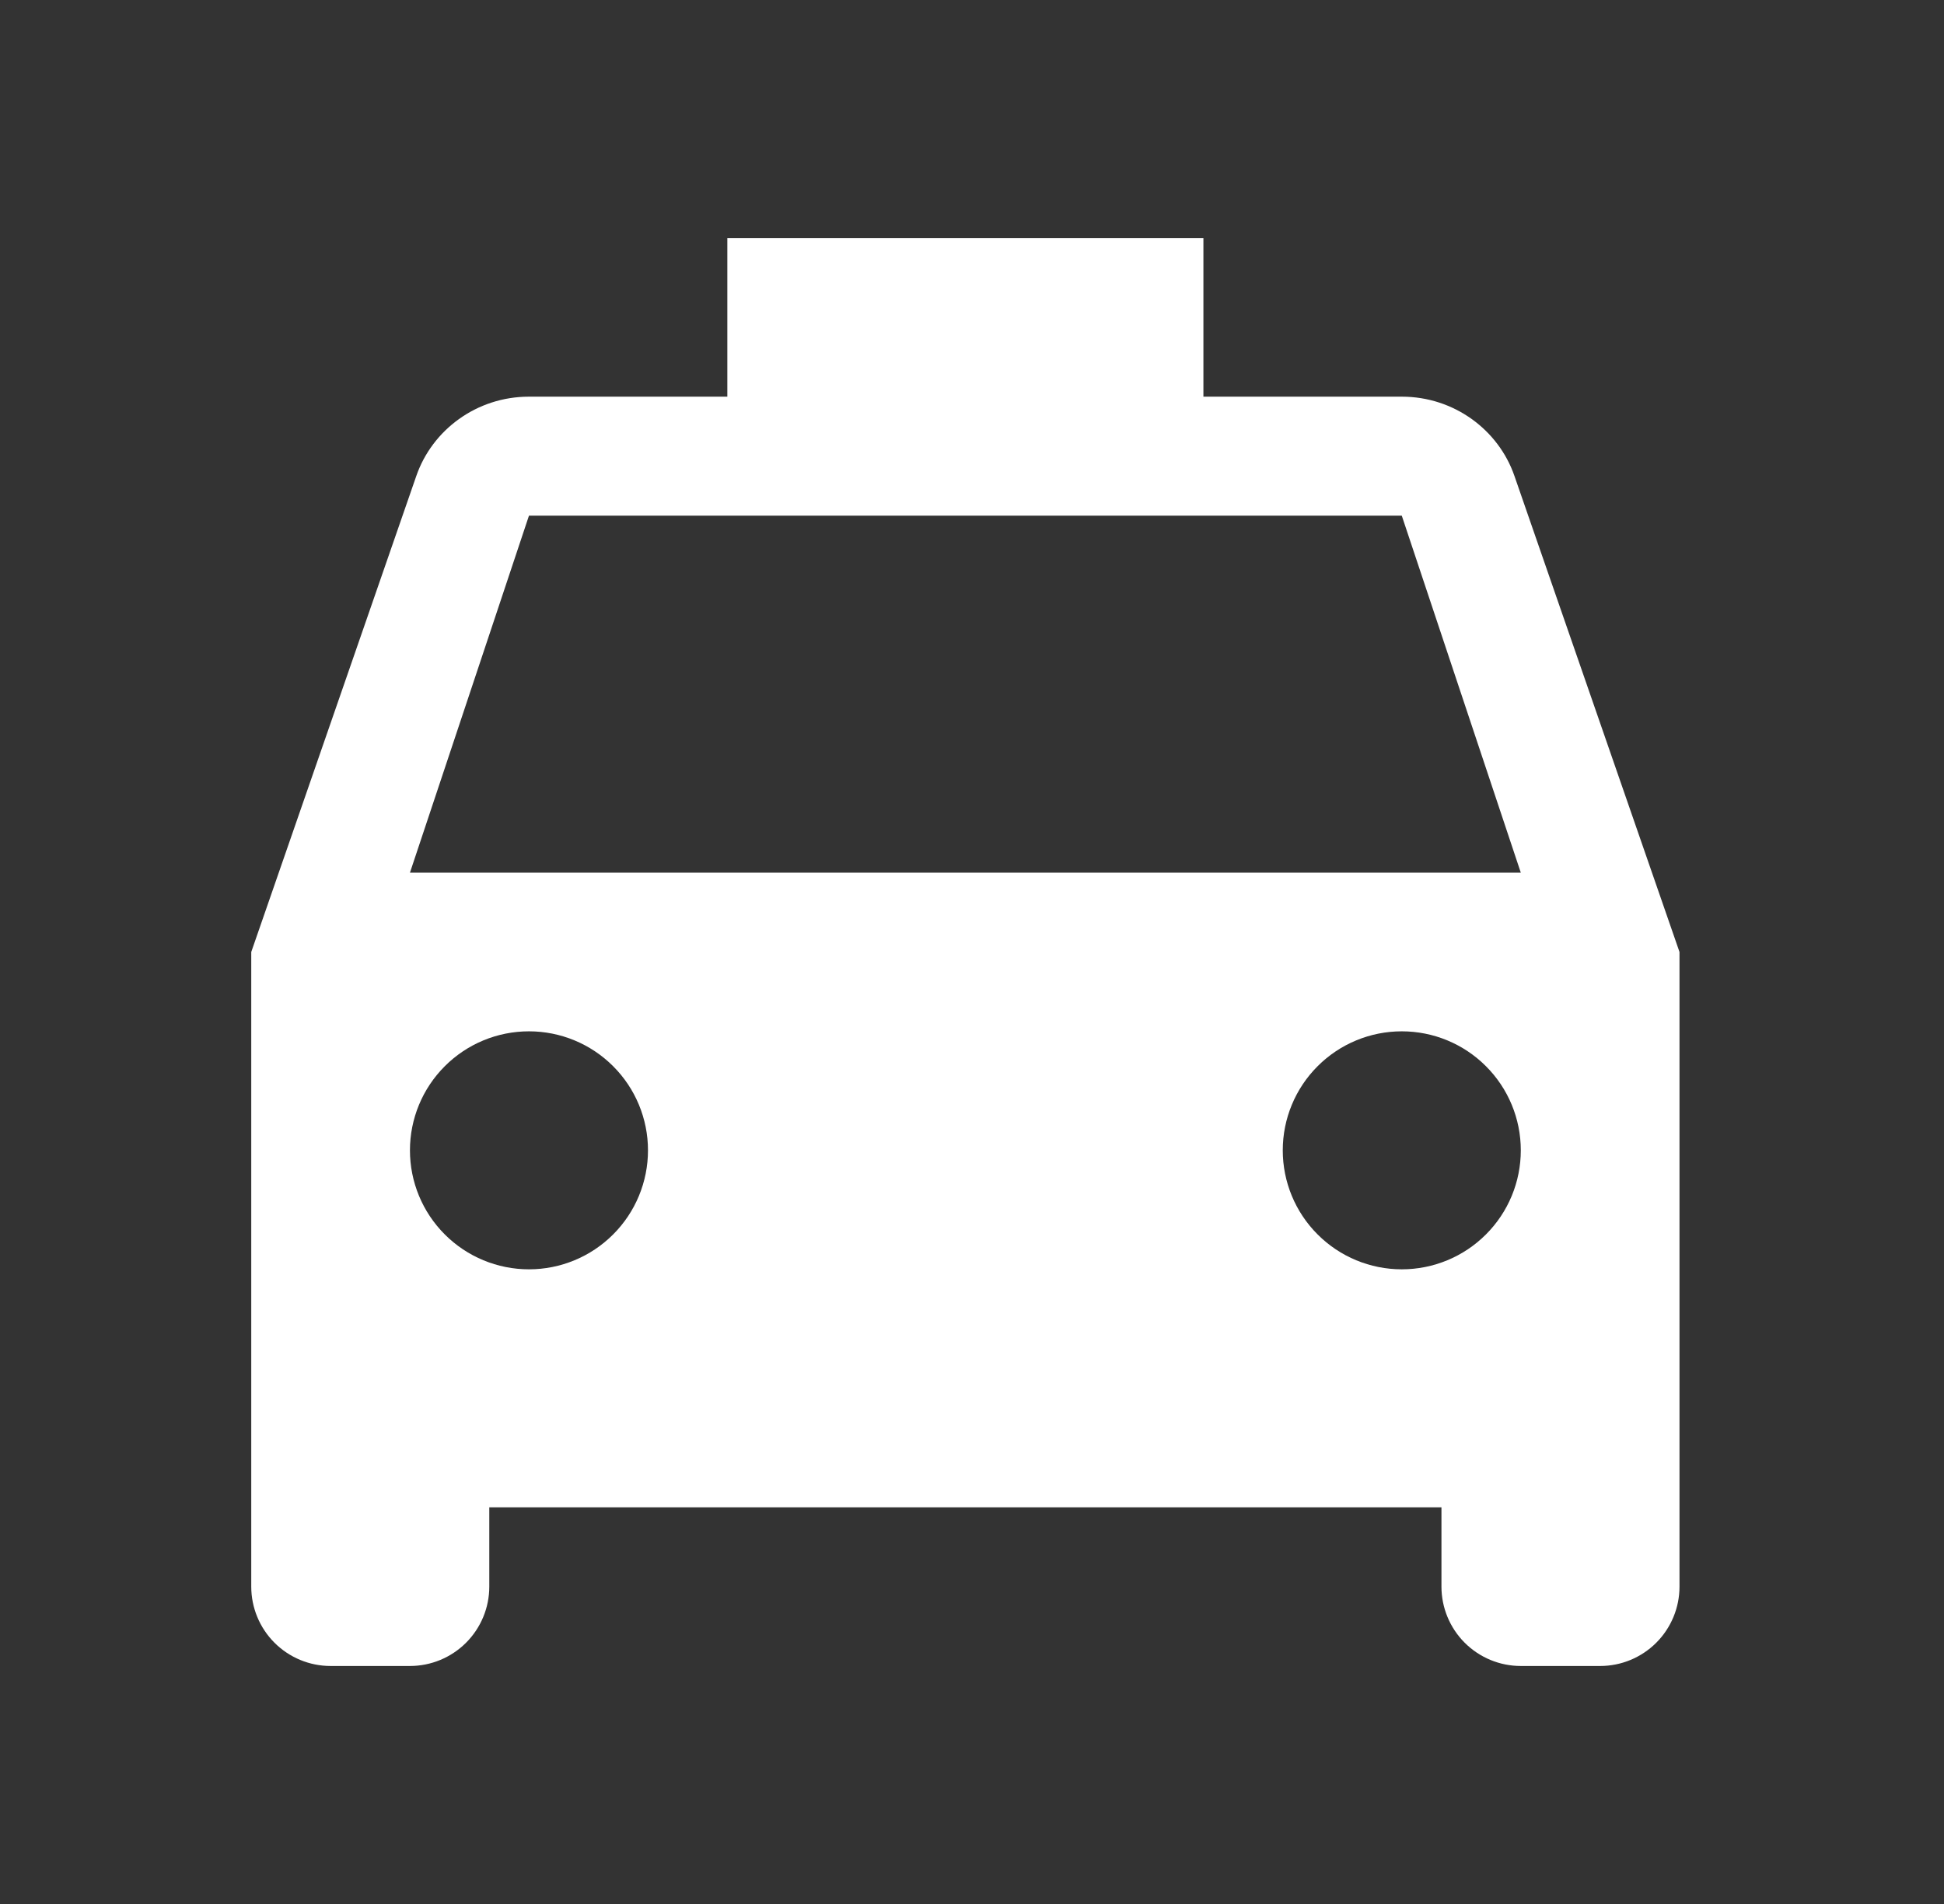 <svg width="49" height="48" viewBox="0 0 49 48" fill="none" xmlns="http://www.w3.org/2000/svg">
<rect x="0" y="0" width="49" height="48" fill="#333333" stroke="none"/>
<path d="M10.333 22L13.333 13H35.333L38.333 22M35.333 32C34.537 32 33.774 31.684 33.212 31.121C32.649 30.559 32.333 29.796 32.333 29C32.333 28.204 32.649 27.441 33.212 26.879C33.774 26.316 34.537 26 35.333 26C36.129 26 36.892 26.316 37.454 26.879C38.017 27.441 38.333 28.204 38.333 29C38.333 29.796 38.017 30.559 37.454 31.121C36.892 31.684 36.129 32 35.333 32ZM13.333 32C12.537 32 11.774 31.684 11.212 31.121C10.649 30.559 10.333 29.796 10.333 29C10.333 28.204 10.649 27.441 11.212 26.879C11.774 26.316 12.537 26 13.333 26C14.129 26 14.892 26.316 15.454 26.879C16.017 27.441 16.333 28.204 16.333 29C16.333 29.796 16.017 30.559 15.454 31.121C14.892 31.684 14.129 32 13.333 32ZM38.173 12C37.773 10.84 36.653 10 35.333 10H30.333V6H18.333V10H13.333C12.013 10 10.893 10.84 10.493 12L6.333 24V40C6.333 40.53 6.544 41.039 6.919 41.414C7.294 41.789 7.803 42 8.333 42H10.333C10.863 42 11.372 41.789 11.747 41.414C12.122 41.039 12.333 40.53 12.333 40V38H36.333V40C36.333 40.53 36.544 41.039 36.919 41.414C37.294 41.789 37.803 42 38.333 42H40.333C40.863 42 41.372 41.789 41.747 41.414C42.122 41.039 42.333 40.53 42.333 40V24L38.173 12Z" fill="white"/>
</svg>
